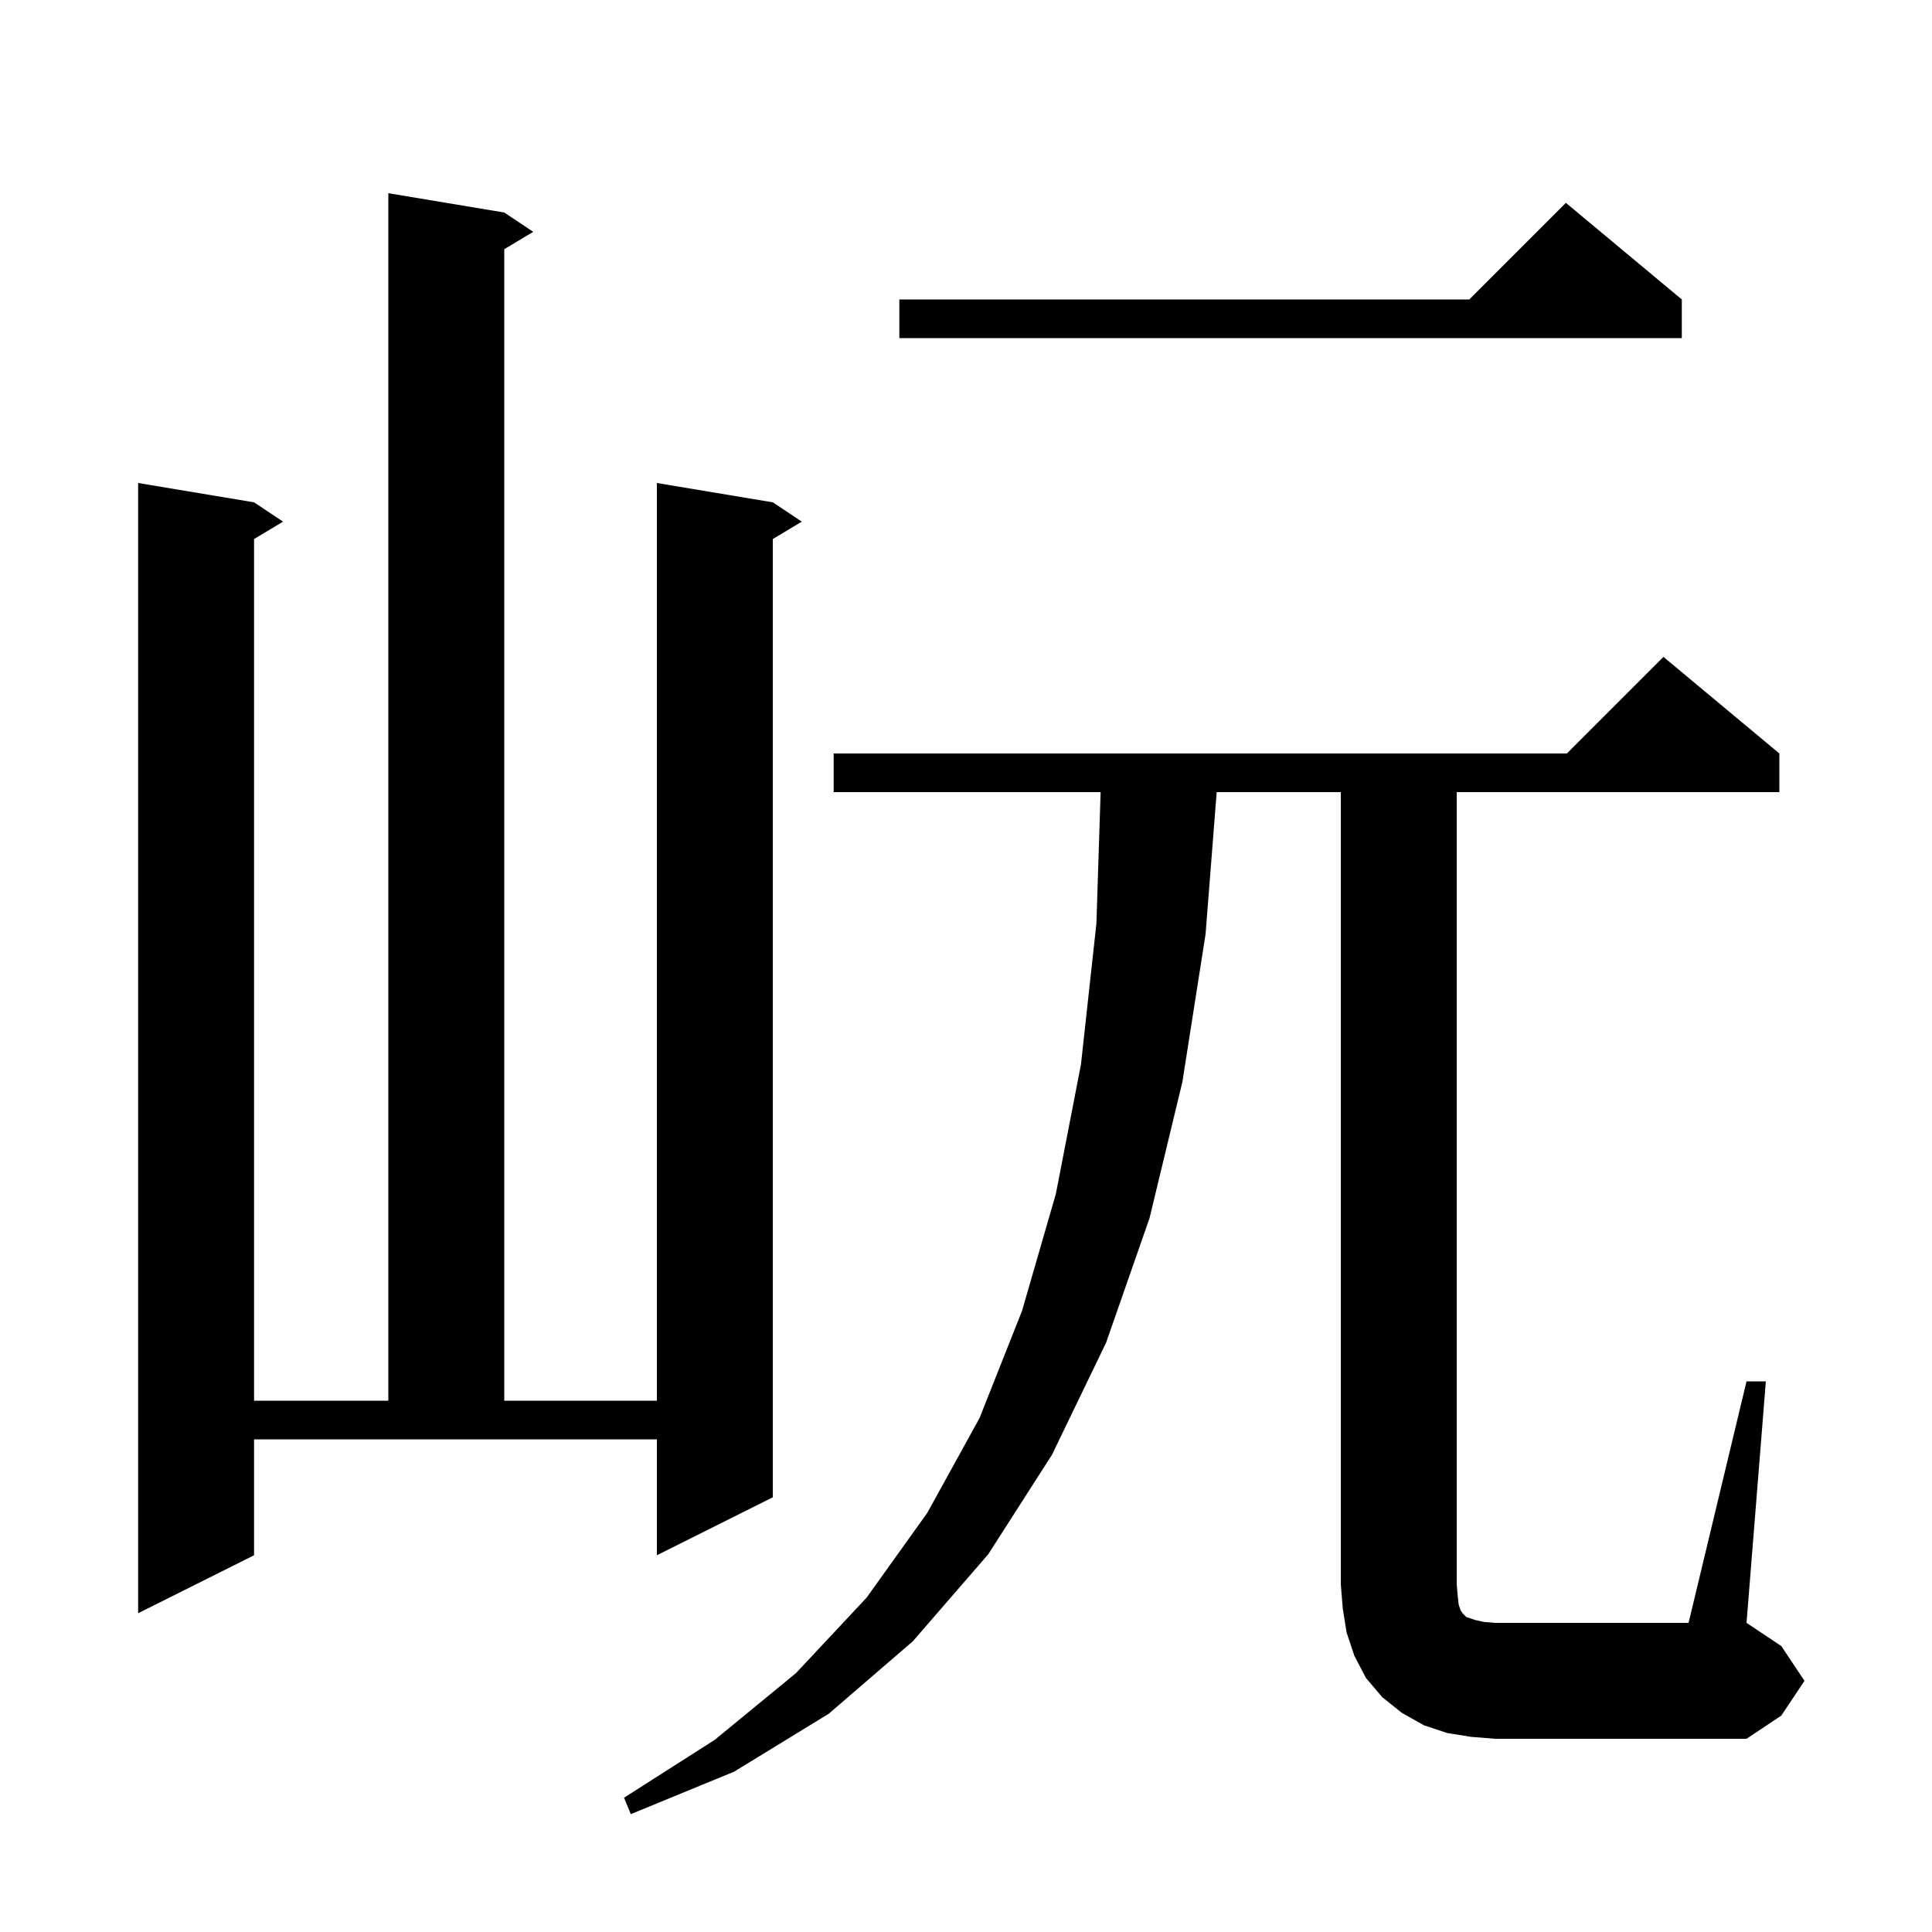 <svg xmlns="http://www.w3.org/2000/svg" xmlns:xlink="http://www.w3.org/1999/xlink" version="1.1" baseProfile="full" viewBox="0 0 200 200" width="200" height="200">
<g fill="black">
<path d="M 180.8 143.0 L 182.8 143.0 L 180.8 168.0 L 184.4 170.4 L 186.8 174.0 L 184.4 177.6 L 180.8 180.0 L 154.8 180.0 L 152.3 179.8 L 149.8 179.4 L 147.4 178.6 L 145.1 177.3 L 143.1 175.7 L 141.4 173.7 L 140.2 171.4 L 139.4 169.0 L 139.0 166.5 L 138.8 164.0 L 138.8 82.0 L 125.951 82.0 L 124.8 96.7 L 122.4 112.0 L 119.0 126.1 L 114.5 139.0 L 108.9 150.6 L 102.3 160.9 L 94.5 169.9 L 85.8 177.4 L 76.0 183.4 L 65.3 187.8 L 64.6 186.1 L 74.0 180.1 L 82.4 173.2 L 89.7 165.4 L 96.0 156.6 L 101.4 146.8 L 105.8 135.7 L 109.3 123.6 L 111.9 110.2 L 113.5 95.6 L 113.936 82.0 L 86.3 82.0 L 86.3 78.0 L 162.2 78.0 L 172.2 68.0 L 184.2 78.0 L 184.2 82.0 L 150.8 82.0 L 150.8 164.0 L 150.9 165.2 L 151.0 166.1 L 151.2 166.7 L 151.4 167.0 L 151.8 167.4 L 152.7 167.7 L 153.6 167.9 L 154.8 168.0 L 174.8 168.0 Z M 26.3 161.0 L 14.3 167.0 L 14.3 50.0 L 26.3 52.0 L 29.3 54.0 L 26.3 55.8 L 26.3 145.0 L 40.2 145.0 L 40.2 20.0 L 52.2 22.0 L 55.2 24.0 L 52.2 25.8 L 52.2 145.0 L 68.0 145.0 L 68.0 50.0 L 80.0 52.0 L 83.0 54.0 L 80.0 55.8 L 80.0 155.0 L 68.0 161.0 L 68.0 149.0 L 26.3 149.0 Z M 174.1 31.0 L 174.1 35.0 L 93.1 35.0 L 93.1 31.0 L 152.1 31.0 L 162.1 21.0 Z " />
</g>
</svg>
